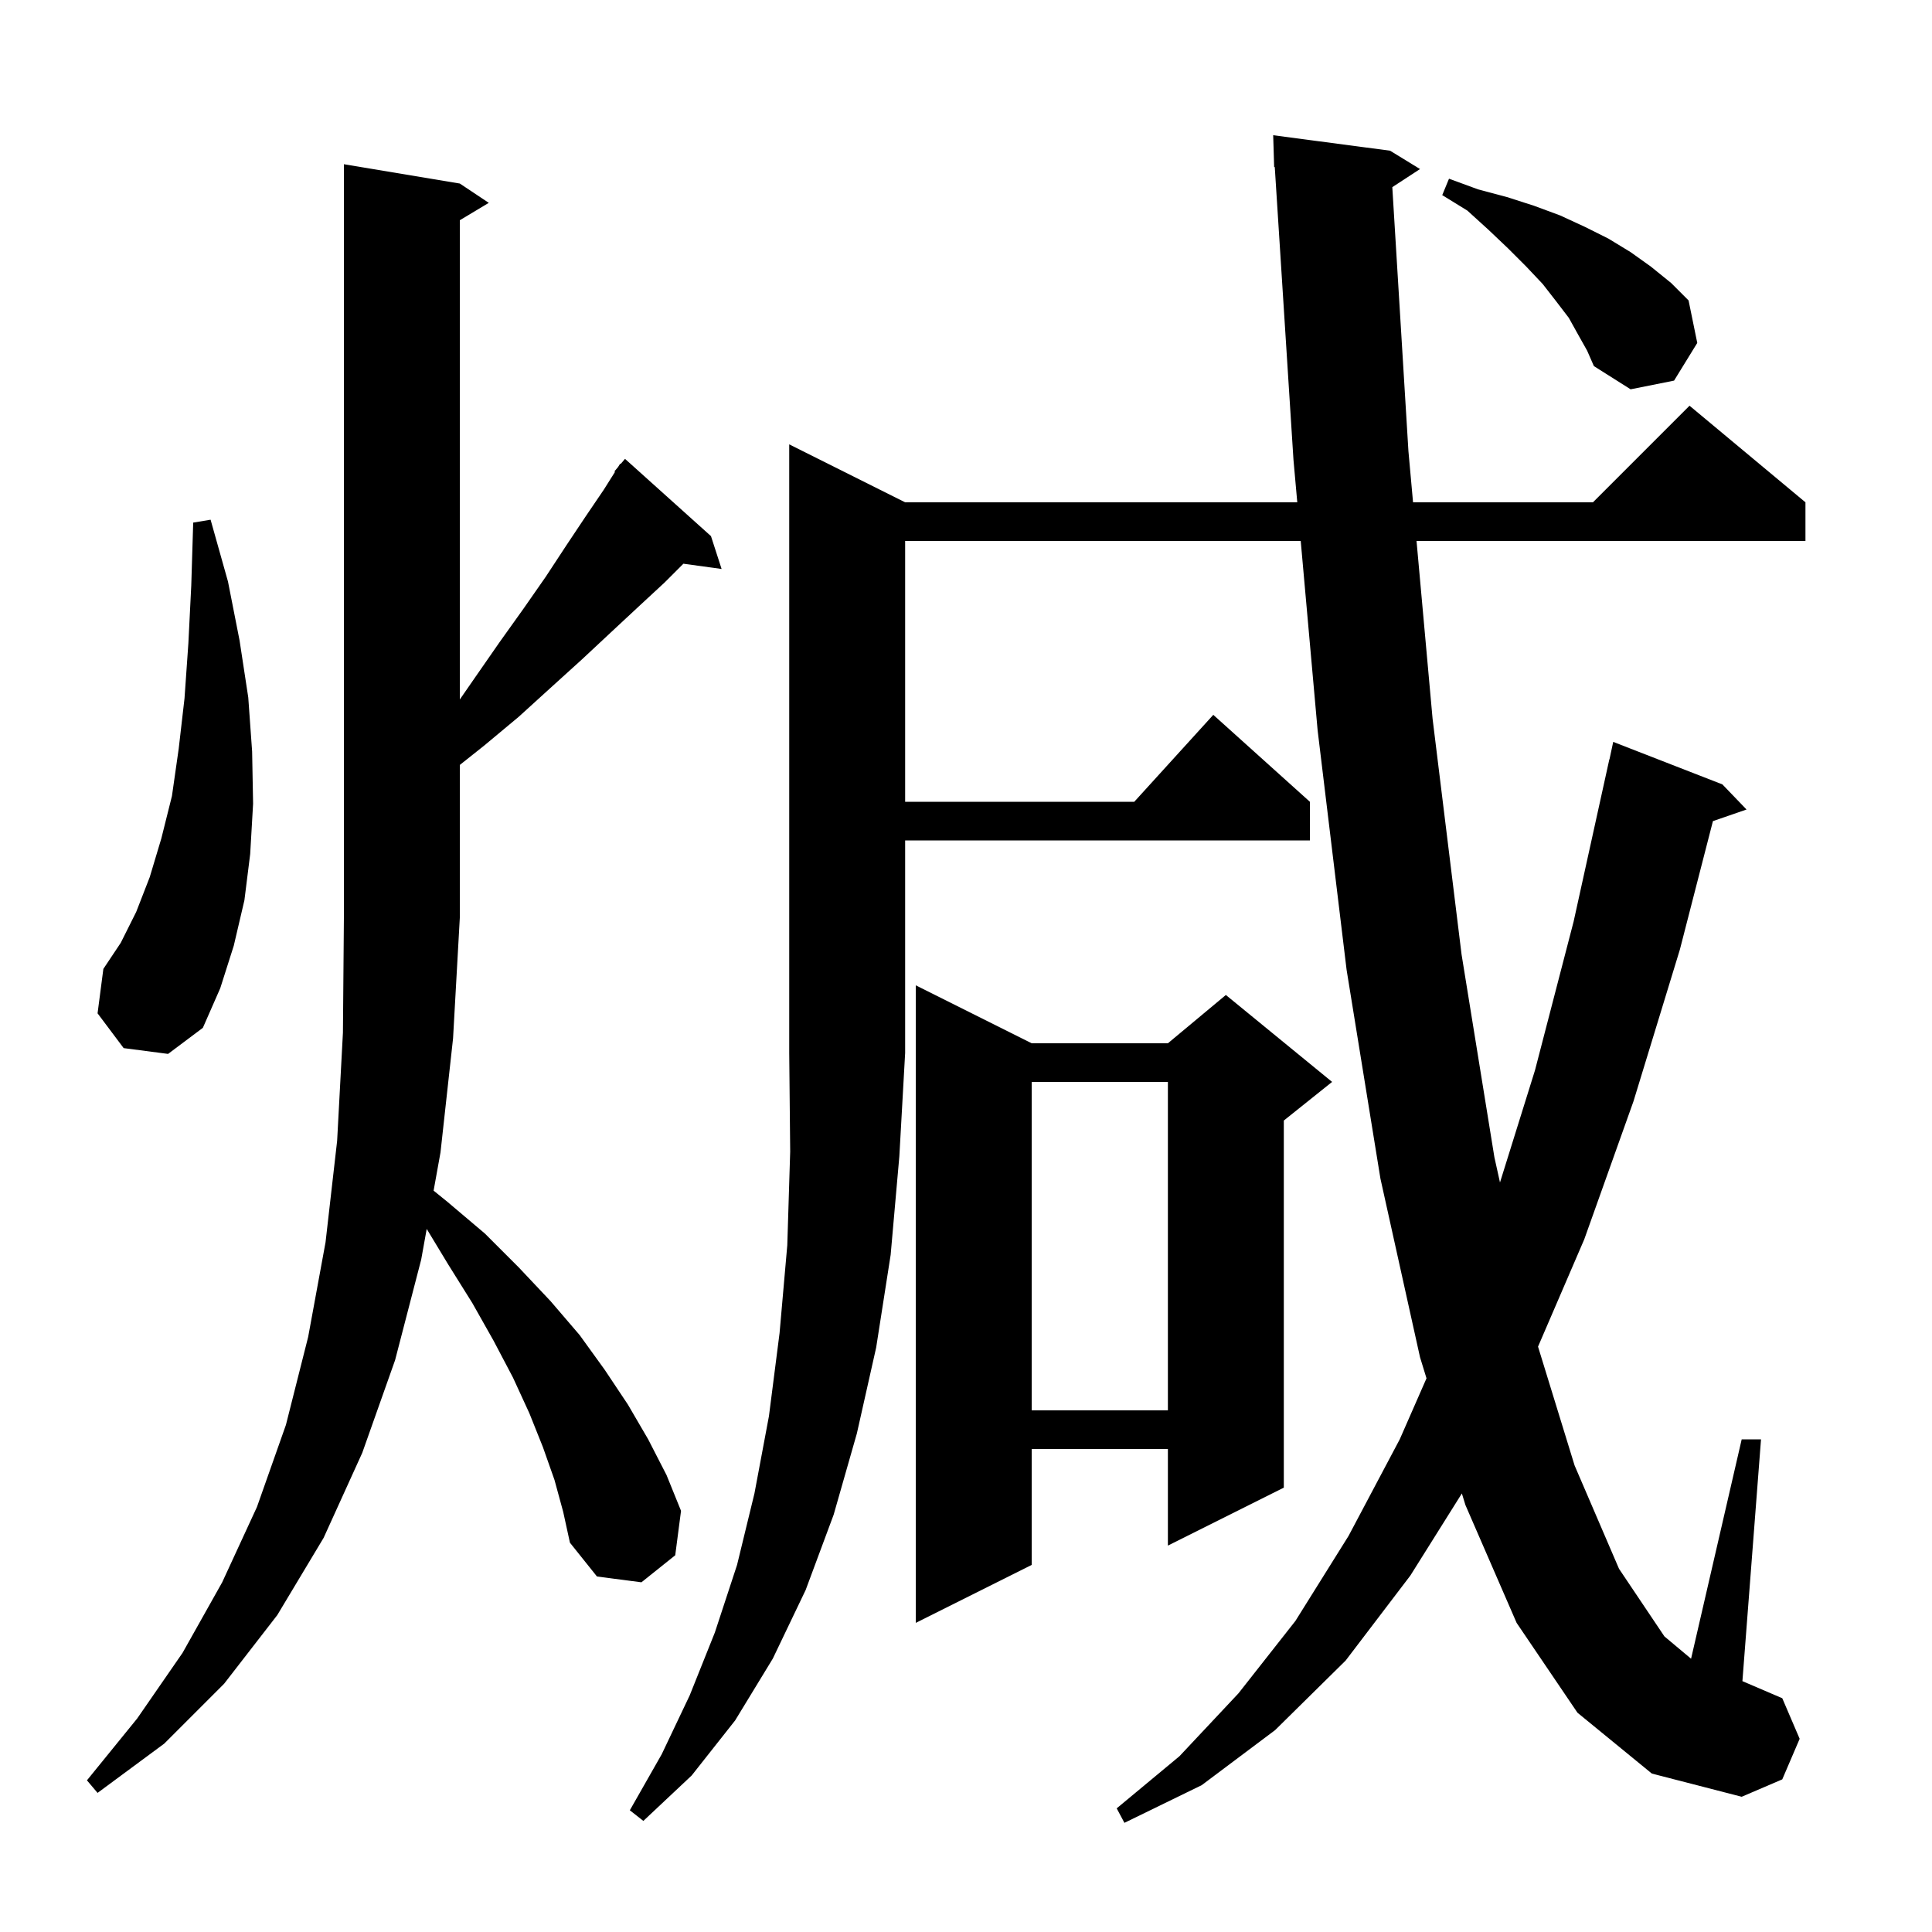 <svg xmlns="http://www.w3.org/2000/svg" xmlns:xlink="http://www.w3.org/1999/xlink" version="1.1" baseProfile="full" viewBox="0 0 200 200" width="200" height="200">
<g fill="black">
<path d="M 93.7 52.0 L 134.293 52.0 L 133.9 47.6 L 131.963 17.291 L 131.9 17.3 L 131.8 14.0 L 143.9 15.6 L 147.0 17.5 L 144.131 19.374 L 145.8 46.7 L 146.278 52.0 L 164.9 52.0 L 174.9 42.0 L 186.9 52.0 L 186.9 56.0 L 146.639 56.0 L 148.3 74.4 L 151.3 98.8 L 154.7 119.8 L 155.278 122.408 L 158.9 110.8 L 162.9 95.4 L 166.6 78.6 L 166.614 78.603 L 167.0 76.8 L 178.3 81.2 L 180.8 83.8 L 177.322 85.002 L 173.9 98.3 L 169.1 114.0 L 164.0 128.3 L 159.217 139.404 L 163.0 151.7 L 167.6 162.4 L 172.3 169.4 L 175.059 171.71 L 180.3 149.0 L 182.3 149.0 L 180.374 174.032 L 184.5 175.8 L 186.3 180.0 L 184.5 184.2 L 180.3 186.0 L 171.0 183.6 L 163.3 177.3 L 157.0 168.0 L 151.7 155.8 L 151.332 154.602 L 146.0 163.1 L 139.3 171.9 L 132.0 179.1 L 124.4 184.8 L 116.4 188.7 L 115.6 187.2 L 122.1 181.8 L 128.2 175.3 L 134.1 167.8 L 139.6 159.0 L 144.9 149.0 L 147.671 142.683 L 147.0 140.5 L 142.9 122.0 L 139.4 100.4 L 136.4 75.6 L 134.65 56.0 L 93.7 56.0 L 93.7 83.0 L 117.418 83.0 L 125.6 74.0 L 135.6 83.0 L 135.6 87.0 L 93.7 87.0 L 93.7 109.0 L 93.1 119.7 L 92.2 129.9 L 90.7 139.5 L 88.7 148.4 L 86.3 156.8 L 83.4 164.6 L 80.0 171.7 L 76.1 178.1 L 71.6 183.8 L 66.6 188.5 L 65.2 187.4 L 68.5 181.6 L 71.4 175.5 L 74.0 169.0 L 76.3 162.0 L 78.1 154.6 L 79.6 146.6 L 80.7 138.0 L 81.5 128.9 L 81.8 119.2 L 81.7 109.0 L 81.7 46.0 Z M 57.4 153.2 L 56.2 149.8 L 54.8 146.3 L 53.1 142.6 L 51.1 138.8 L 48.9 134.9 L 46.4 130.9 L 44.173 127.218 L 43.6 130.4 L 40.9 140.8 L 37.5 150.4 L 33.5 159.2 L 28.7 167.2 L 23.2 174.3 L 17.0 180.5 L 10.1 185.6 L 9.0 184.3 L 14.2 177.9 L 18.9 171.1 L 23.0 163.8 L 26.6 156.0 L 29.6 147.5 L 31.9 138.4 L 33.7 128.6 L 34.9 118.1 L 35.5 106.9 L 35.6 95.0 L 35.6 17.0 L 47.6 19.0 L 50.6 21.0 L 47.6 22.8 L 47.6 72.411 L 49.2 70.1 L 51.7 66.5 L 54.2 63.0 L 56.5 59.7 L 58.6 56.5 L 60.6 53.5 L 62.5 50.7 L 63.668 48.845 L 63.6 48.8 L 63.976 48.355 L 64.2 48.0 L 64.246 48.037 L 64.7 47.5 L 73.6 55.5 L 74.7 58.9 L 70.745 58.355 L 68.8 60.3 L 66.1 62.8 L 63.2 65.5 L 60.2 68.3 L 57.0 71.2 L 53.7 74.2 L 50.1 77.2 L 47.6 79.187 L 47.6 95.0 L 46.9 107.5 L 45.6 119.3 L 44.887 123.256 L 46.3 124.4 L 50.2 127.7 L 53.7 131.2 L 57.0 134.7 L 60.0 138.2 L 62.6 141.8 L 65.0 145.4 L 67.1 149.0 L 69.0 152.7 L 70.5 156.4 L 69.9 161.0 L 66.4 163.8 L 61.8 163.2 L 59.0 159.7 L 58.3 156.5 Z M 106.8 108.0 L 120.9 108.0 L 126.9 103.0 L 137.9 112.0 L 132.9 116.0 L 132.9 154.0 L 120.9 160.0 L 120.9 150.0 L 106.8 150.0 L 106.8 162.0 L 94.8 168.0 L 94.8 102.0 Z M 106.8 112.0 L 106.8 146.0 L 120.9 146.0 L 120.9 112.0 Z M 12.8 108.5 L 10.1 104.9 L 10.7 100.3 L 12.5 97.6 L 14.1 94.4 L 15.5 90.8 L 16.7 86.8 L 17.8 82.4 L 18.5 77.5 L 19.1 72.3 L 19.5 66.6 L 19.8 60.6 L 20.0 54.1 L 21.8 53.8 L 23.6 60.2 L 24.8 66.3 L 25.7 72.2 L 26.1 77.8 L 26.2 83.2 L 25.9 88.4 L 25.3 93.2 L 24.2 97.9 L 22.8 102.3 L 21.0 106.4 L 17.4 109.1 Z M 163.4 34.7 L 162.4 32.9 L 161.1 31.2 L 159.7 29.4 L 158.0 27.6 L 156.1 25.7 L 154.1 23.8 L 151.9 21.8 L 149.3 20.2 L 150.0 18.5 L 153.0 19.6 L 156.0 20.4 L 158.8 21.3 L 161.5 22.3 L 164.1 23.5 L 166.5 24.7 L 168.8 26.1 L 170.9 27.6 L 173.0 29.3 L 174.8 31.1 L 175.7 35.5 L 173.3 39.4 L 168.8 40.3 L 165.0 37.9 L 164.3 36.3 Z " />
</g>
</svg>
